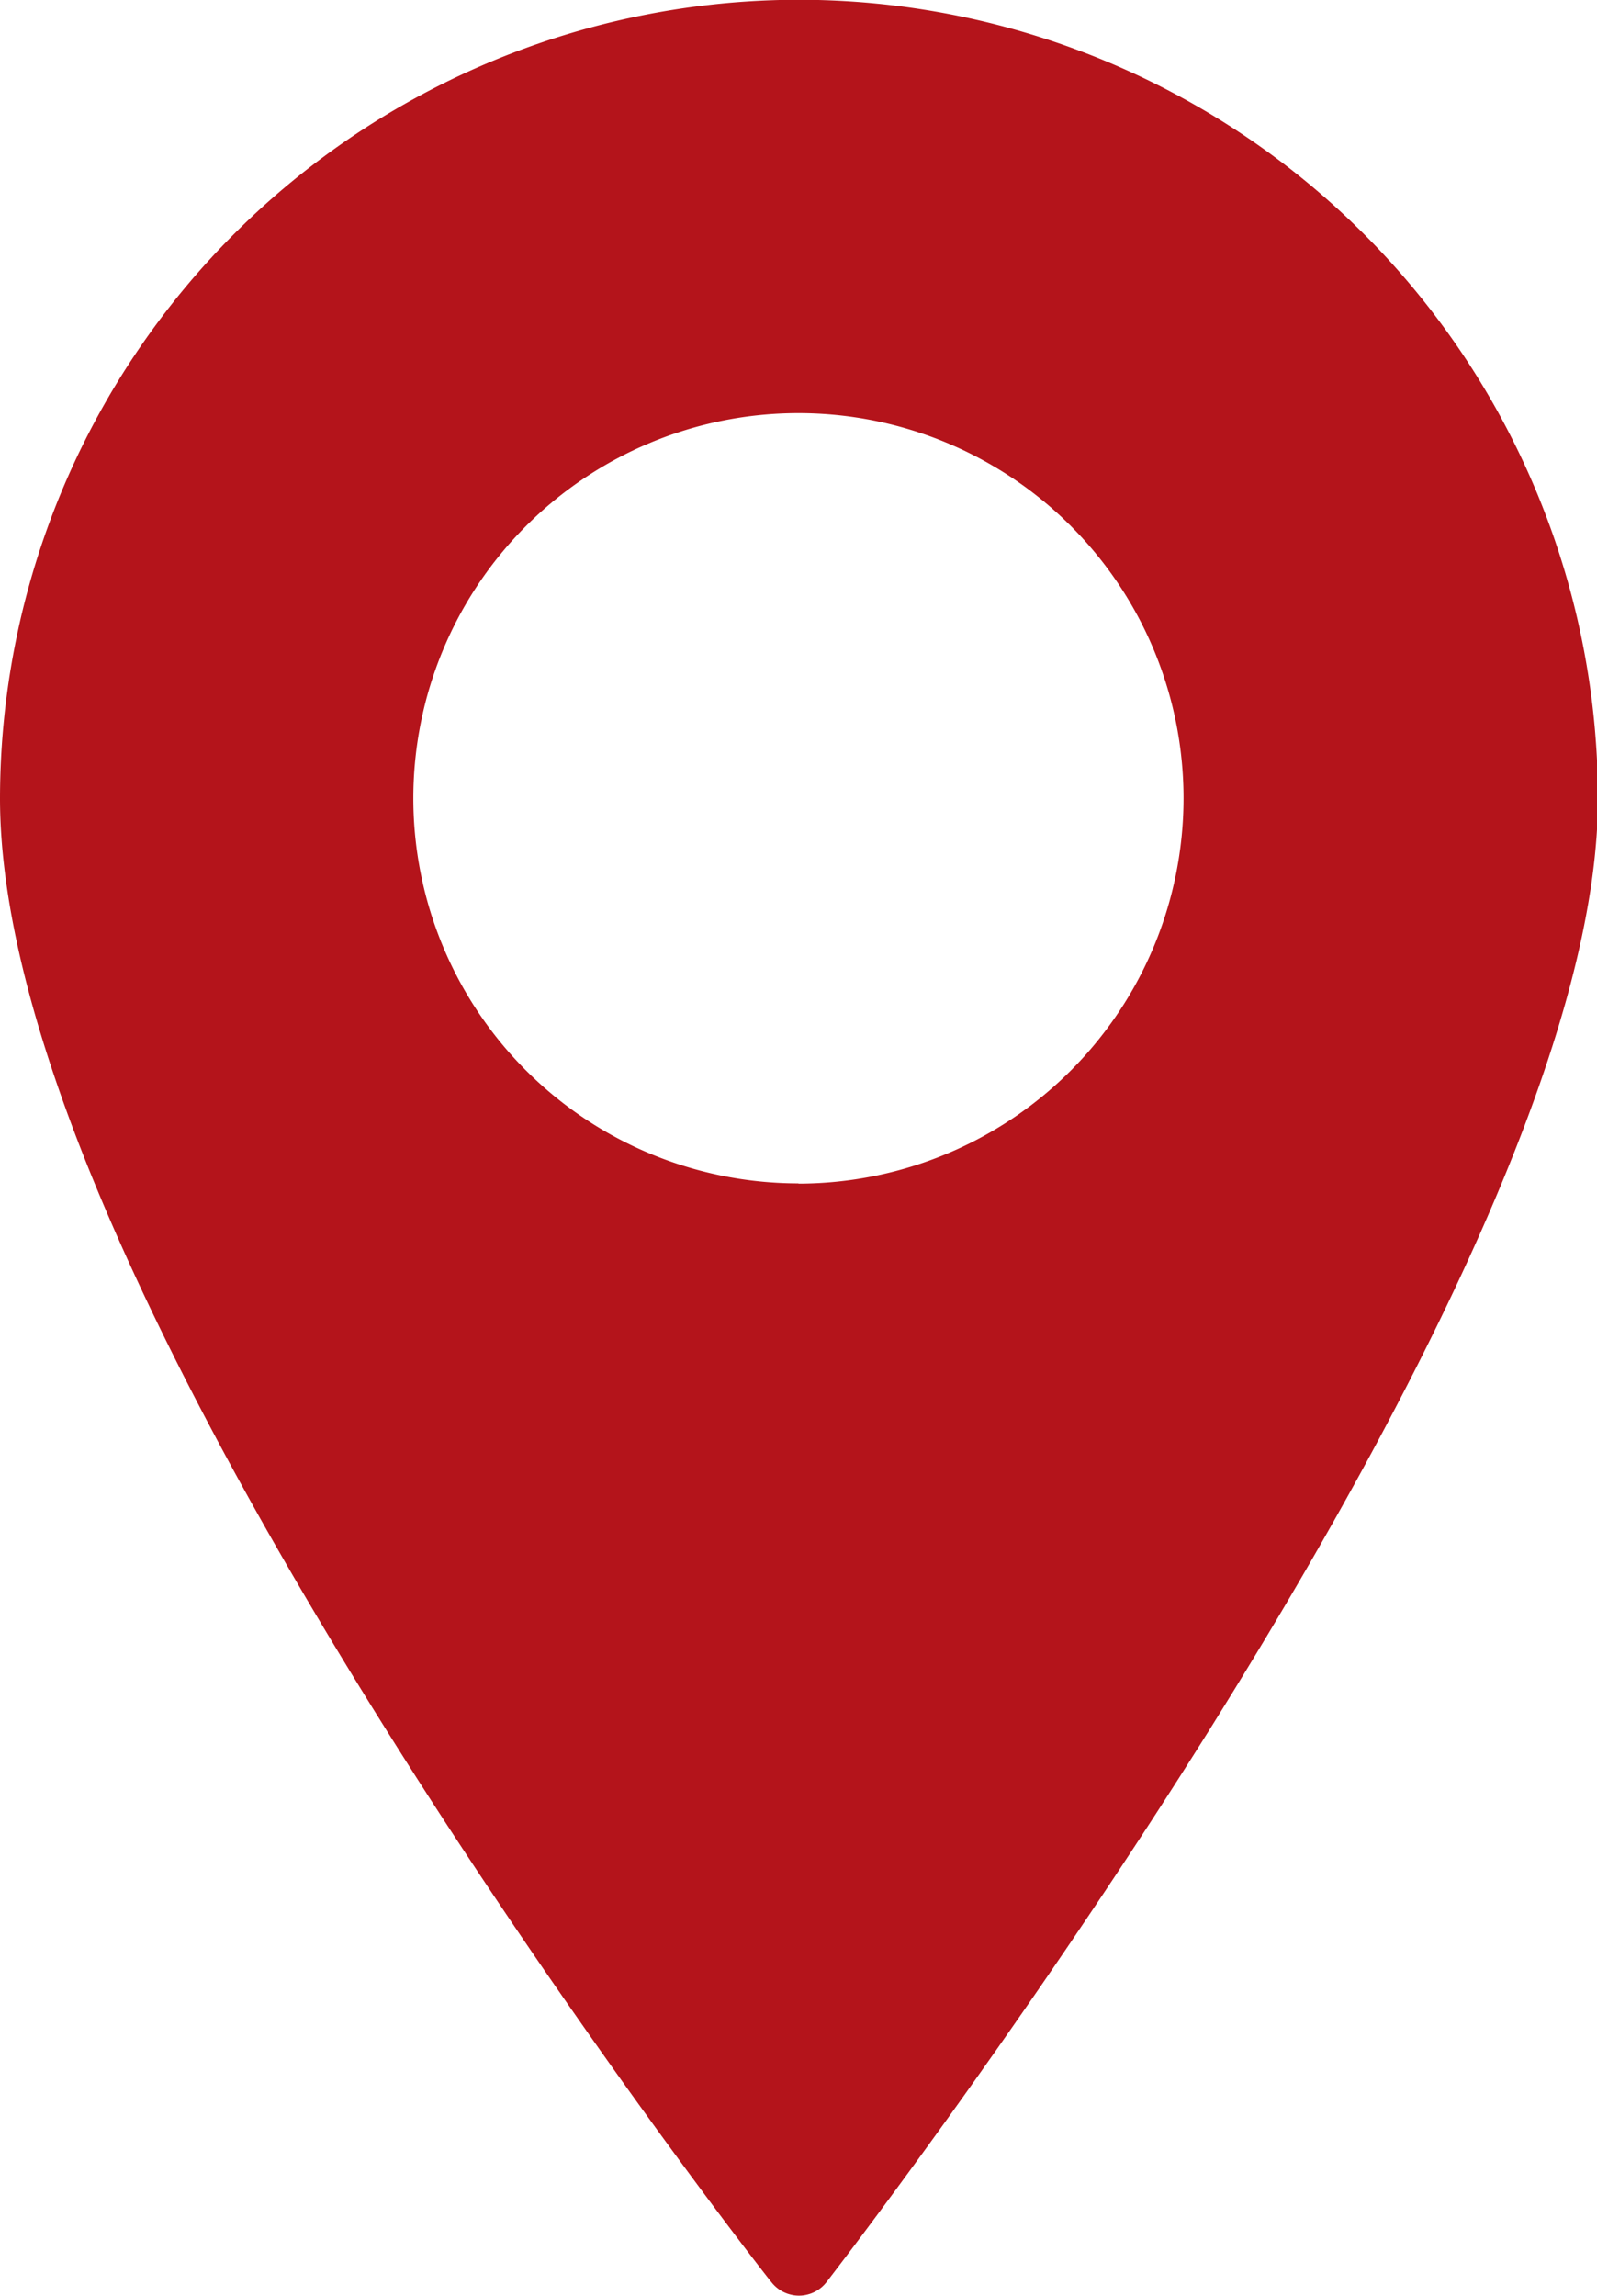 <svg xmlns="http://www.w3.org/2000/svg" width="13.295" height="19.112" viewBox="0 0 13.295 19.112">
  <path id="_7" data-name="7" d="M2313.472,1303.1a6.655,6.655,0,0,0-6.647,6.648c0,1.742,1.084,4.355,3.223,7.766,1.579,2.519,3.18,4.566,3.2,4.587a.291.291,0,0,0,.229.111h0a.29.29,0,0,0,.229-.113c.016-.021,1.617-2.088,3.2-4.617,2.138-3.425,3.222-6.027,3.222-7.734A6.655,6.655,0,0,0,2313.472,1303.1Zm0,9.853a3.206,3.206,0,1,1,3.206-3.206A3.209,3.209,0,0,1,2313.472,1312.955Z" transform="translate(-2306.825 -1303.102)" fill="#b4141b"/>
</svg>
